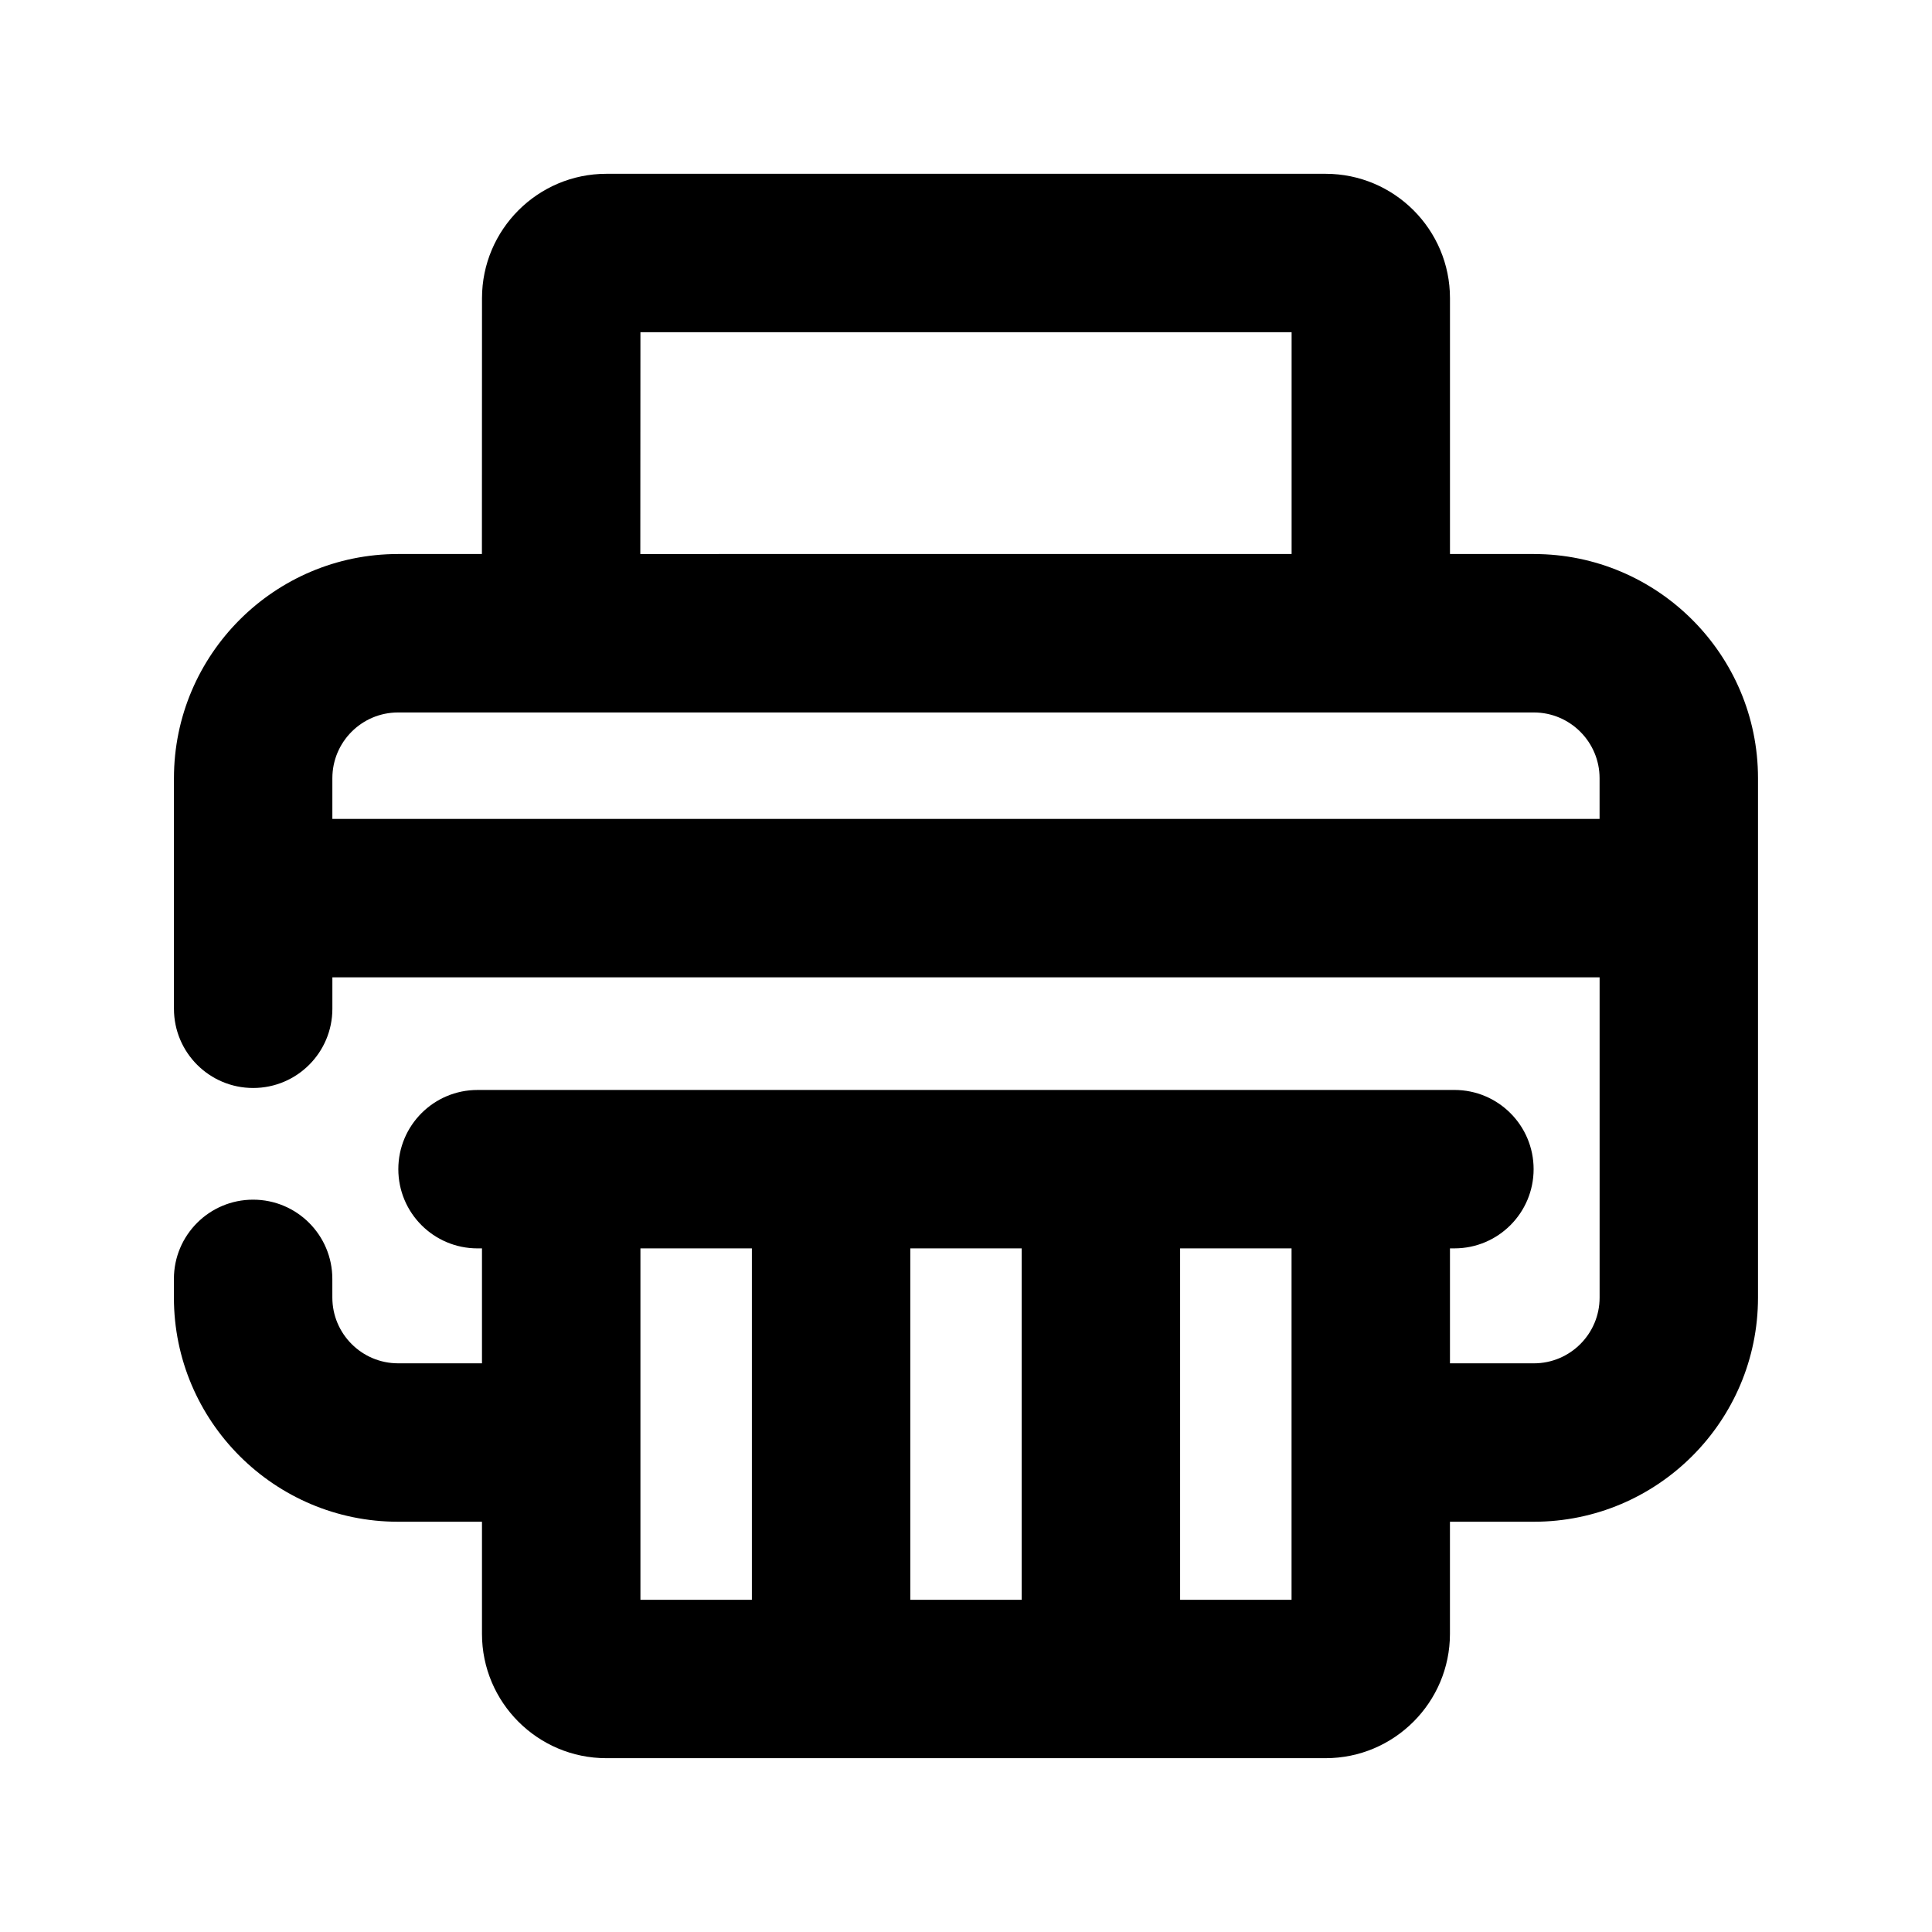 <?xml version="1.0" encoding="UTF-8"?>
<!-- Uploaded to: SVG Repo, www.svgrepo.com, Generator: SVG Repo Mixer Tools -->
<svg fill="#000000" width="800px" height="800px" version="1.1" viewBox="144 144 512 512" xmlns="http://www.w3.org/2000/svg">
 <path d="m550.49 290.82h-22.23v-67.805c0-18.18-14.777-32.957-32.957-32.957h-190.61c-18.18 0-32.957 14.801-32.957 32.957l-0.023 67.805h-22.207c-32.77 0-59.406 26.66-59.406 59.406v61.109c0 11.586 9.383 20.992 20.992 20.992s20.992-9.406 20.992-20.992v-8.332h335.83v84.871c0 9.613-7.809 17.422-17.422 17.422l-22.234-0.004v-30.461h1.176c11.609 0 20.992-9.406 20.992-20.992 0-11.586-9.383-20.992-20.992-20.992l-258.88 0.004c-11.609 0-20.992 9.406-20.992 20.992s9.383 20.992 20.992 20.992h1.176v30.461l-22.23-0.004c-9.613 0-17.422-7.828-17.422-17.422l-0.004-4.953c0-11.586-9.383-20.992-20.992-20.992s-20.992 9.406-20.992 20.992v4.953c0 32.77 26.66 59.406 59.406 59.406h22.234v29.703c0 18.18 14.777 32.957 32.957 32.957h190.61c18.18 0 32.957-14.801 32.957-32.957v-29.703h22.23c32.77 0 59.406-26.66 59.406-59.406v-137.64c0-32.77-26.66-59.406-59.406-59.406zm-135.73 184.02v93.121h-29.516v-93.121zm-101.04 0h29.535v93.121h-29.535zm143.02 93.121v-93.121h29.535v93.121zm-143.02-335.92h172.57v58.777l-172.6 0.004zm-81.641 128.98v-10.789c0-9.613 7.809-17.422 17.422-17.422h300.98c9.613 0 17.422 7.828 17.422 17.422v10.789z"/>
</svg>